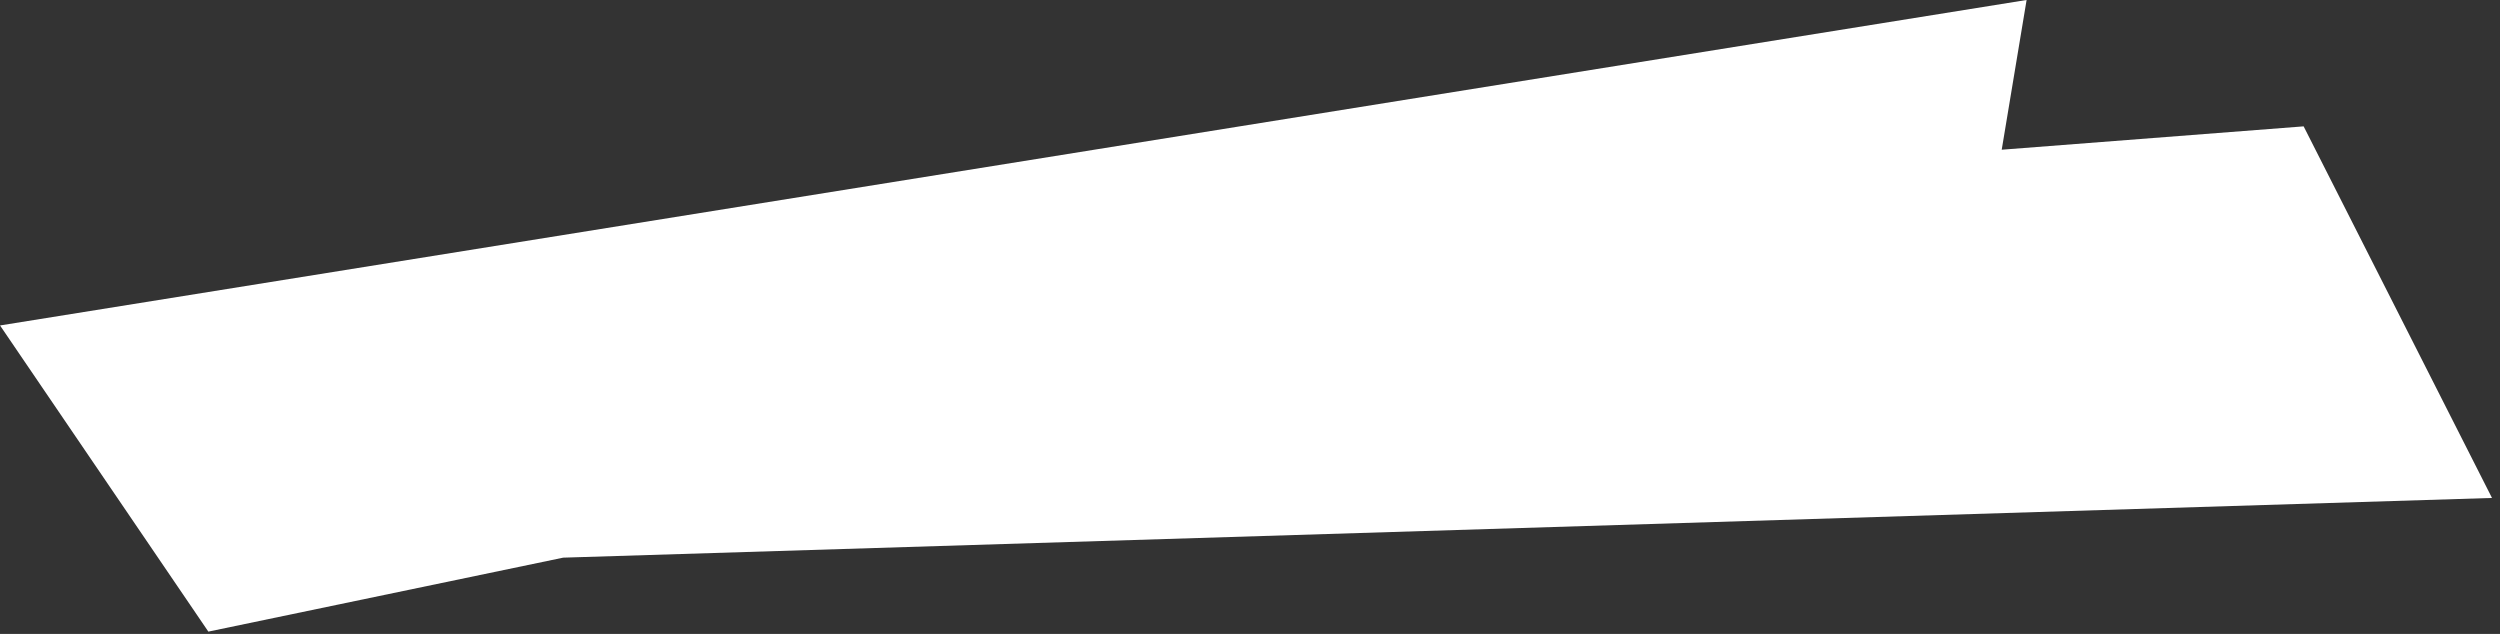 <svg width="280" height="71" viewBox="0 0 280 71" fill="none" xmlns="http://www.w3.org/2000/svg">
<rect x="0" y="0" width="280" height="71" fill="#333333" stroke="none"/>
<path fill-rule="evenodd" clip-rule="evenodd" d="M0.003 36.451L23.335 70.741L63.076 62.457L279.104 55.77L258.007 14.152L224.192 16.768L226.98 -0.003L0.003 36.451Z" fill="white"/>
</svg>
